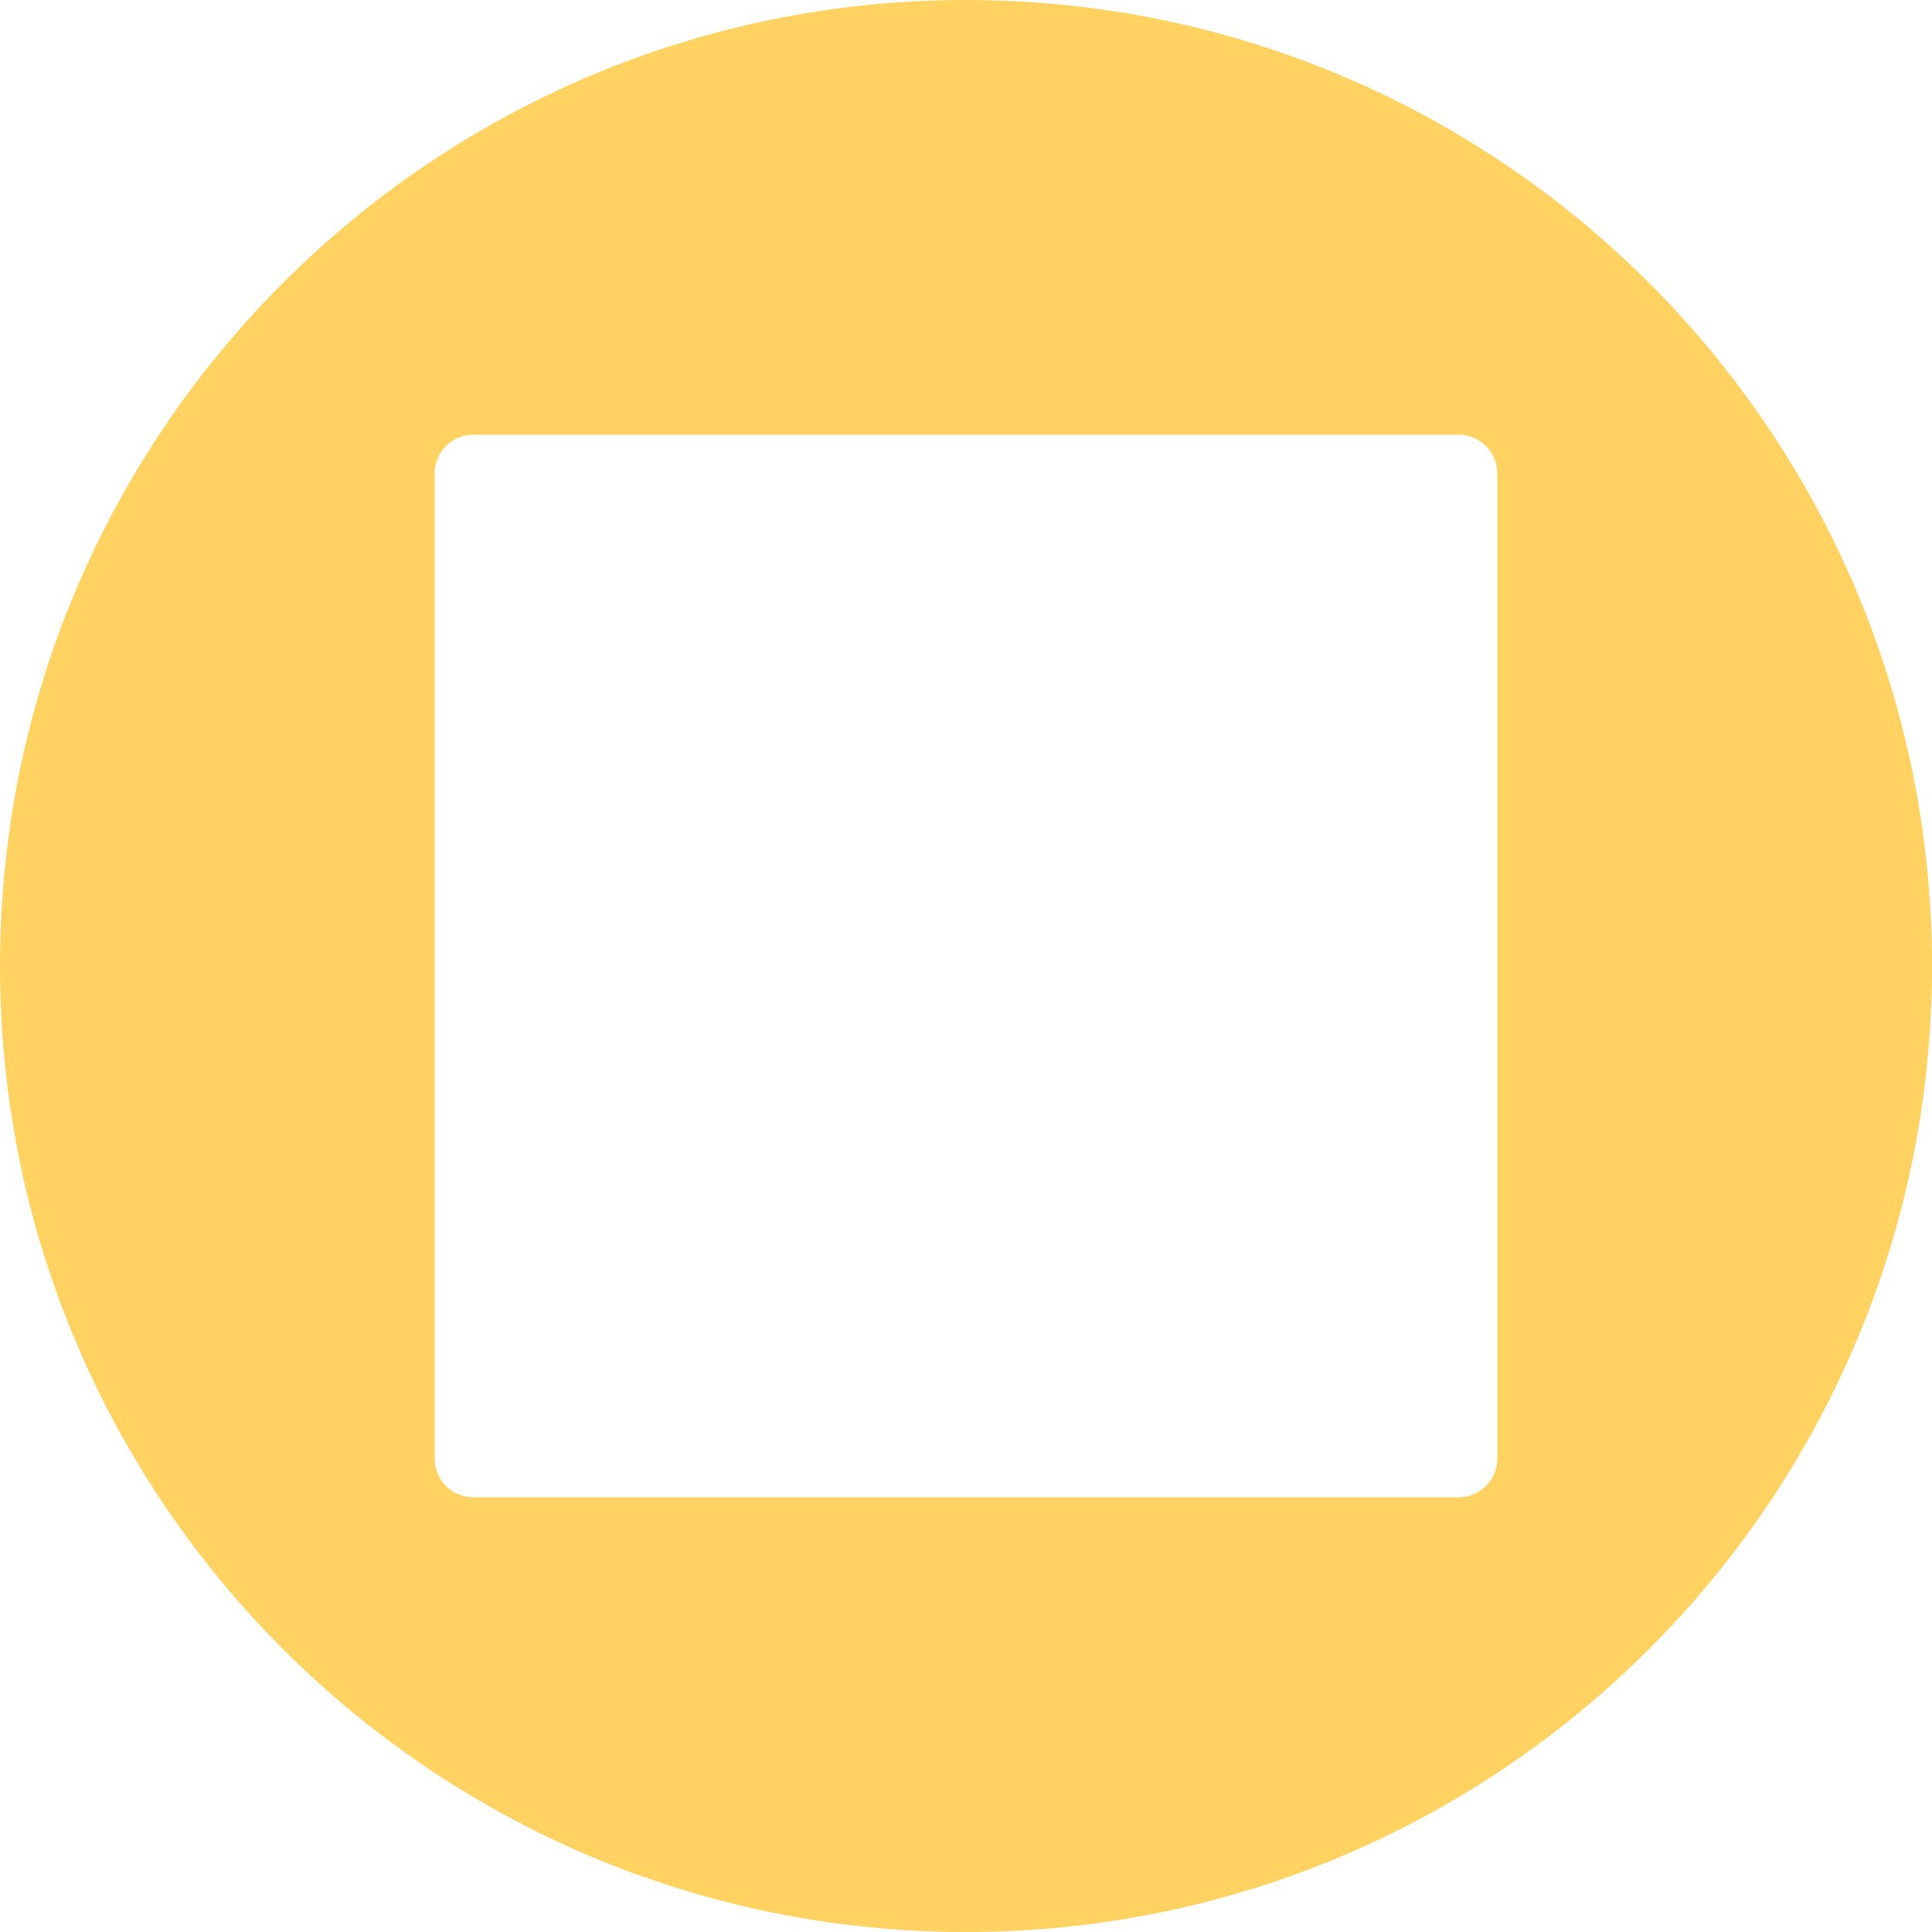 <svg width="48" height="48" viewBox="0 0 48 48" fill="none" xmlns="http://www.w3.org/2000/svg">
<path fill-rule="evenodd" clip-rule="evenodd" d="M24 48C37.255 48 48 37.255 48 24C48 10.745 37.255 0 24 0C10.745 0 0 10.745 0 24C0 37.255 10.745 48 24 48ZM37.2 11.76C37.2 11.23 36.77 10.8 36.24 10.8L11.76 10.8C11.23 10.8 10.8 11.23 10.8 11.76L10.8 36.24C10.8 36.77 11.23 37.2 11.76 37.2L36.24 37.2C36.77 37.2 37.2 36.77 37.2 36.24L37.2 11.76Z" fill="#FFD261"/>
</svg>
